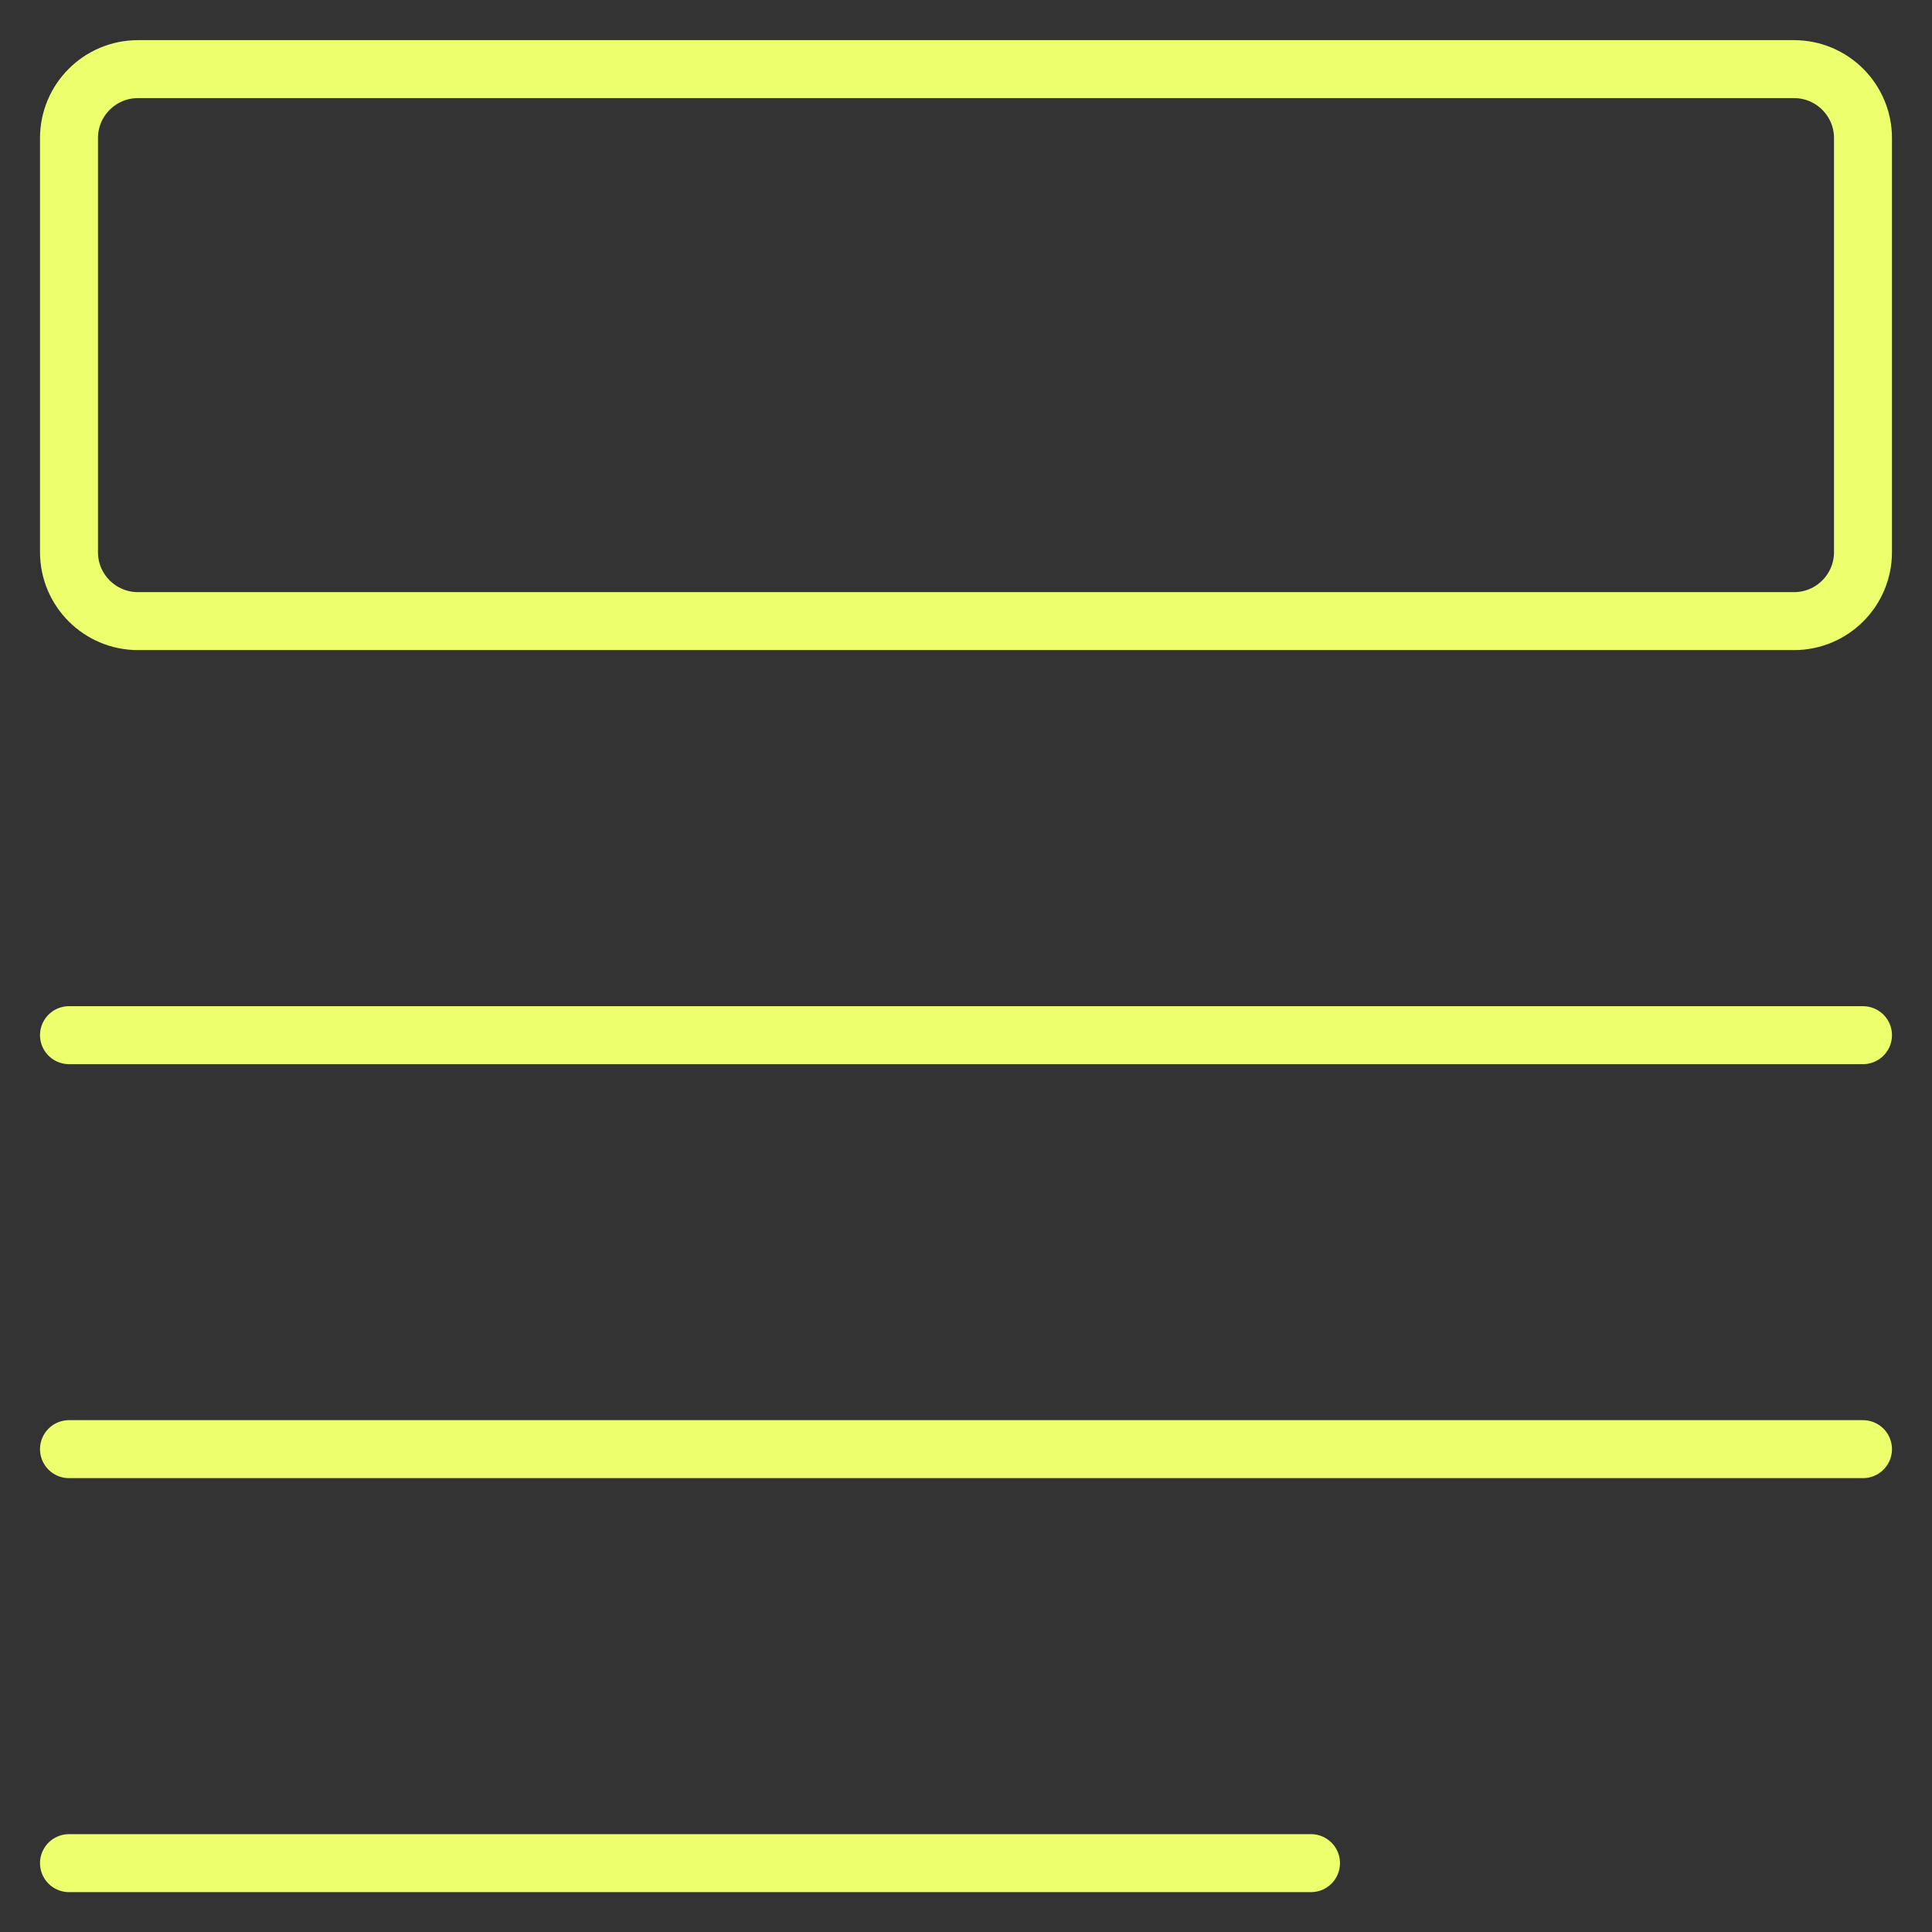 <svg width="100" height="100" viewBox="0 0 100 100" fill="none" xmlns="http://www.w3.org/2000/svg">
<rect x="0" y="0" width="100" height="100" fill="#333333" stroke="none"/>
<path d="M67.857 96.436H3.571" stroke="#EDFF6C" stroke-width="3" stroke-linecap="round" stroke-linejoin="round"/>
<path d="M96.428 75.008H3.571" stroke="#EDFF6C" stroke-width="3" stroke-linecap="round" stroke-linejoin="round"/>
<path d="M96.428 53.58H3.571" stroke="#EDFF6C" stroke-width="3" stroke-linecap="round" stroke-linejoin="round"/>
<path d="M3.571 7.149L3.571 28.578C3.571 30.55 5.17 32.149 7.143 32.149L92.857 32.149C94.829 32.149 96.428 30.55 96.428 28.578V7.149C96.428 5.177 94.829 3.578 92.857 3.578L7.143 3.578C5.17 3.578 3.571 5.177 3.571 7.149Z" stroke="#EDFF6C" stroke-width="3" stroke-linecap="round" stroke-linejoin="round"/>
</svg>
